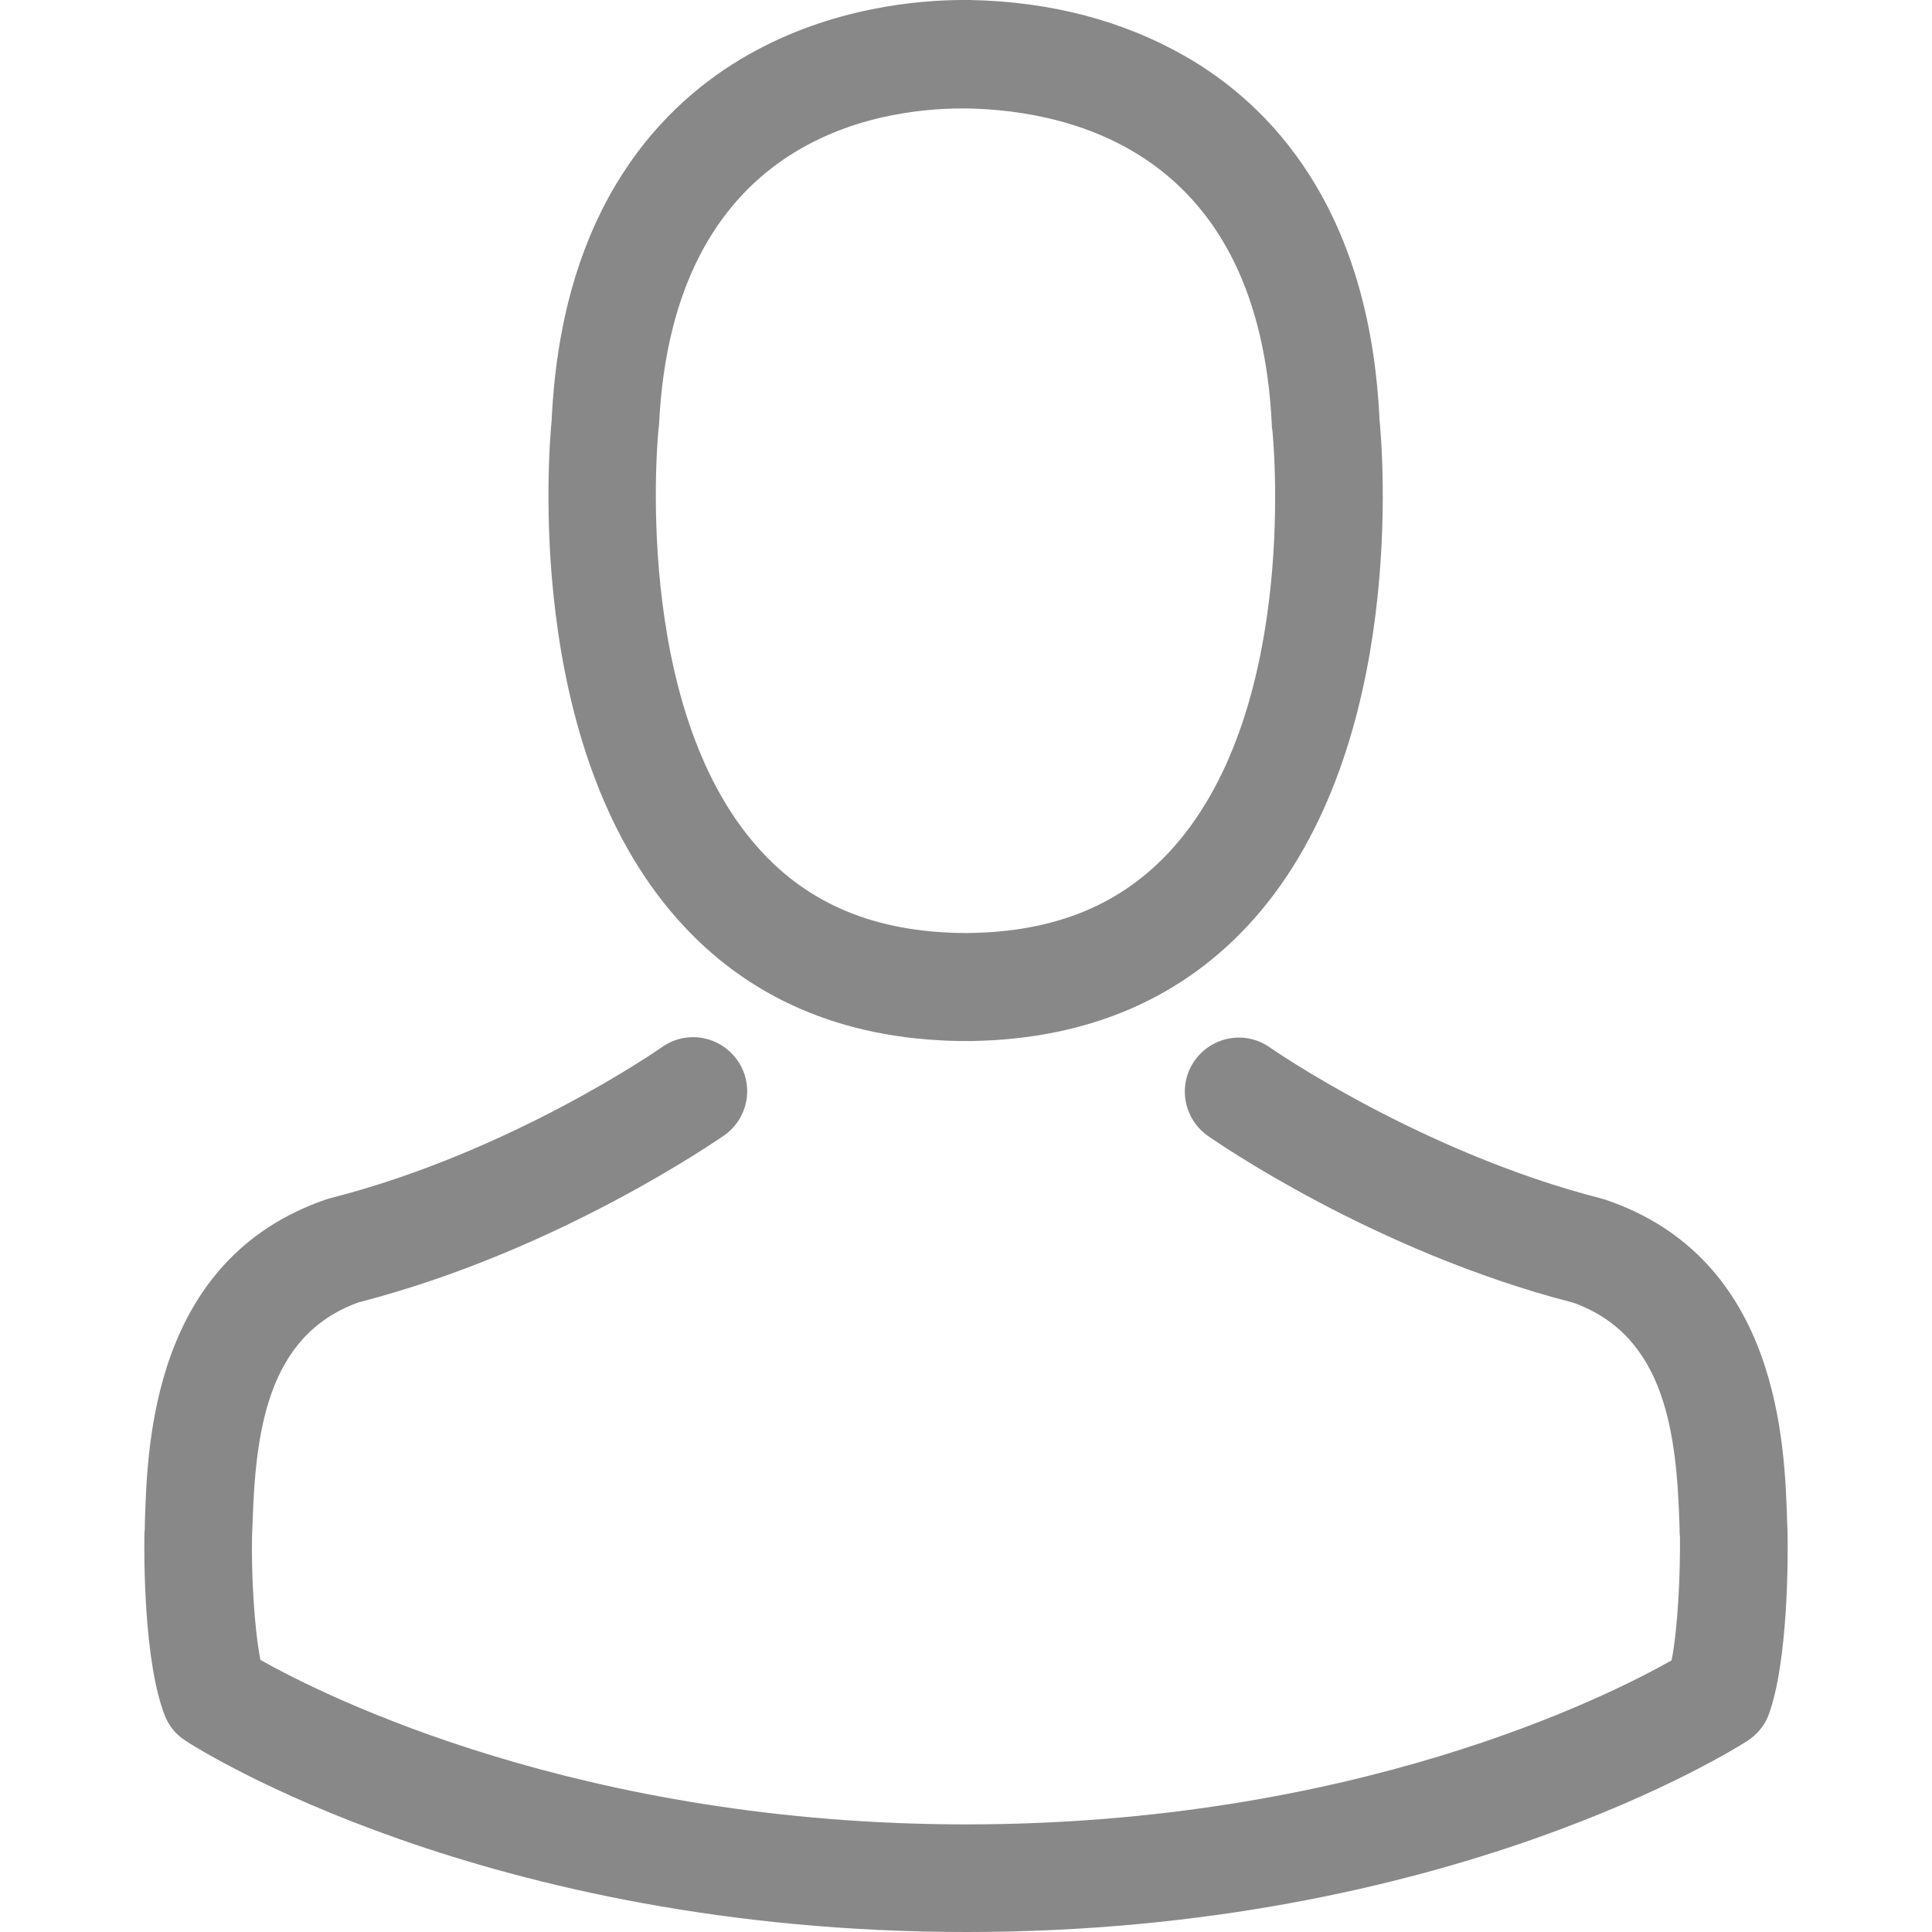 <svg width="40" height="40" viewBox="0 0 40 40" fill="none" xmlns="http://www.w3.org/2000/svg">
<path d="M19.855 21.553C19.897 21.553 19.938 21.553 19.988 21.553C20.004 21.553 20.021 21.553 20.037 21.553C20.062 21.553 20.095 21.553 20.12 21.553C22.547 21.512 24.51 20.659 25.96 19.027C29.149 15.432 28.619 9.269 28.561 8.681C28.354 4.266 26.266 2.154 24.544 1.168C23.26 0.431 21.76 0.033 20.087 0H20.029C20.021 0 20.004 0 19.996 0H19.946C19.027 0 17.221 0.149 15.49 1.135C13.75 2.121 11.63 4.233 11.423 8.681C11.365 9.269 10.835 15.432 14.024 19.027C15.465 20.659 17.428 21.512 19.855 21.553ZM13.634 8.888C13.634 8.863 13.643 8.838 13.643 8.822C13.916 2.883 18.132 2.245 19.938 2.245H19.971C19.988 2.245 20.012 2.245 20.037 2.245C22.274 2.294 26.076 3.206 26.333 8.822C26.333 8.847 26.333 8.871 26.341 8.888C26.349 8.946 26.929 14.579 24.295 17.544C23.251 18.72 21.86 19.3 20.029 19.317C20.012 19.317 20.004 19.317 19.988 19.317C19.971 19.317 19.963 19.317 19.946 19.317C18.124 19.3 16.724 18.72 15.689 17.544C13.063 14.595 13.626 8.938 13.634 8.888Z" fill="#888888"/>
<path d="M37.01 31.775C37.01 31.766 37.01 31.758 37.01 31.75C37.01 31.684 37.002 31.617 37.002 31.543C36.952 29.903 36.844 26.067 33.249 24.842C33.224 24.833 33.191 24.825 33.166 24.817C29.43 23.864 26.324 21.71 26.291 21.686C25.786 21.329 25.09 21.454 24.734 21.959C24.378 22.464 24.502 23.16 25.007 23.516C25.148 23.616 28.445 25.91 32.57 26.97C34.5 27.658 34.715 29.72 34.773 31.609C34.773 31.684 34.773 31.75 34.782 31.816C34.79 32.562 34.74 33.713 34.608 34.376C33.266 35.138 28.006 37.772 20.004 37.772C12.036 37.772 6.743 35.129 5.392 34.367C5.26 33.705 5.202 32.553 5.218 31.808C5.218 31.742 5.227 31.675 5.227 31.601C5.285 29.712 5.5 27.65 7.43 26.962C11.555 25.902 14.852 23.599 14.993 23.508C15.498 23.152 15.622 22.456 15.266 21.951C14.91 21.445 14.214 21.321 13.709 21.677C13.676 21.702 10.586 23.856 6.834 24.808C6.801 24.817 6.776 24.825 6.751 24.833C3.156 26.067 3.048 29.903 2.999 31.535C2.999 31.609 2.999 31.675 2.99 31.742C2.99 31.75 2.99 31.758 2.99 31.766C2.982 32.197 2.974 34.409 3.413 35.519C3.496 35.734 3.645 35.916 3.843 36.041C4.092 36.206 10.048 40 20.012 40C29.977 40 35.933 36.198 36.181 36.041C36.372 35.916 36.529 35.734 36.612 35.519C37.026 34.417 37.018 32.205 37.01 31.775Z" fill="#888888"/>
</svg>
